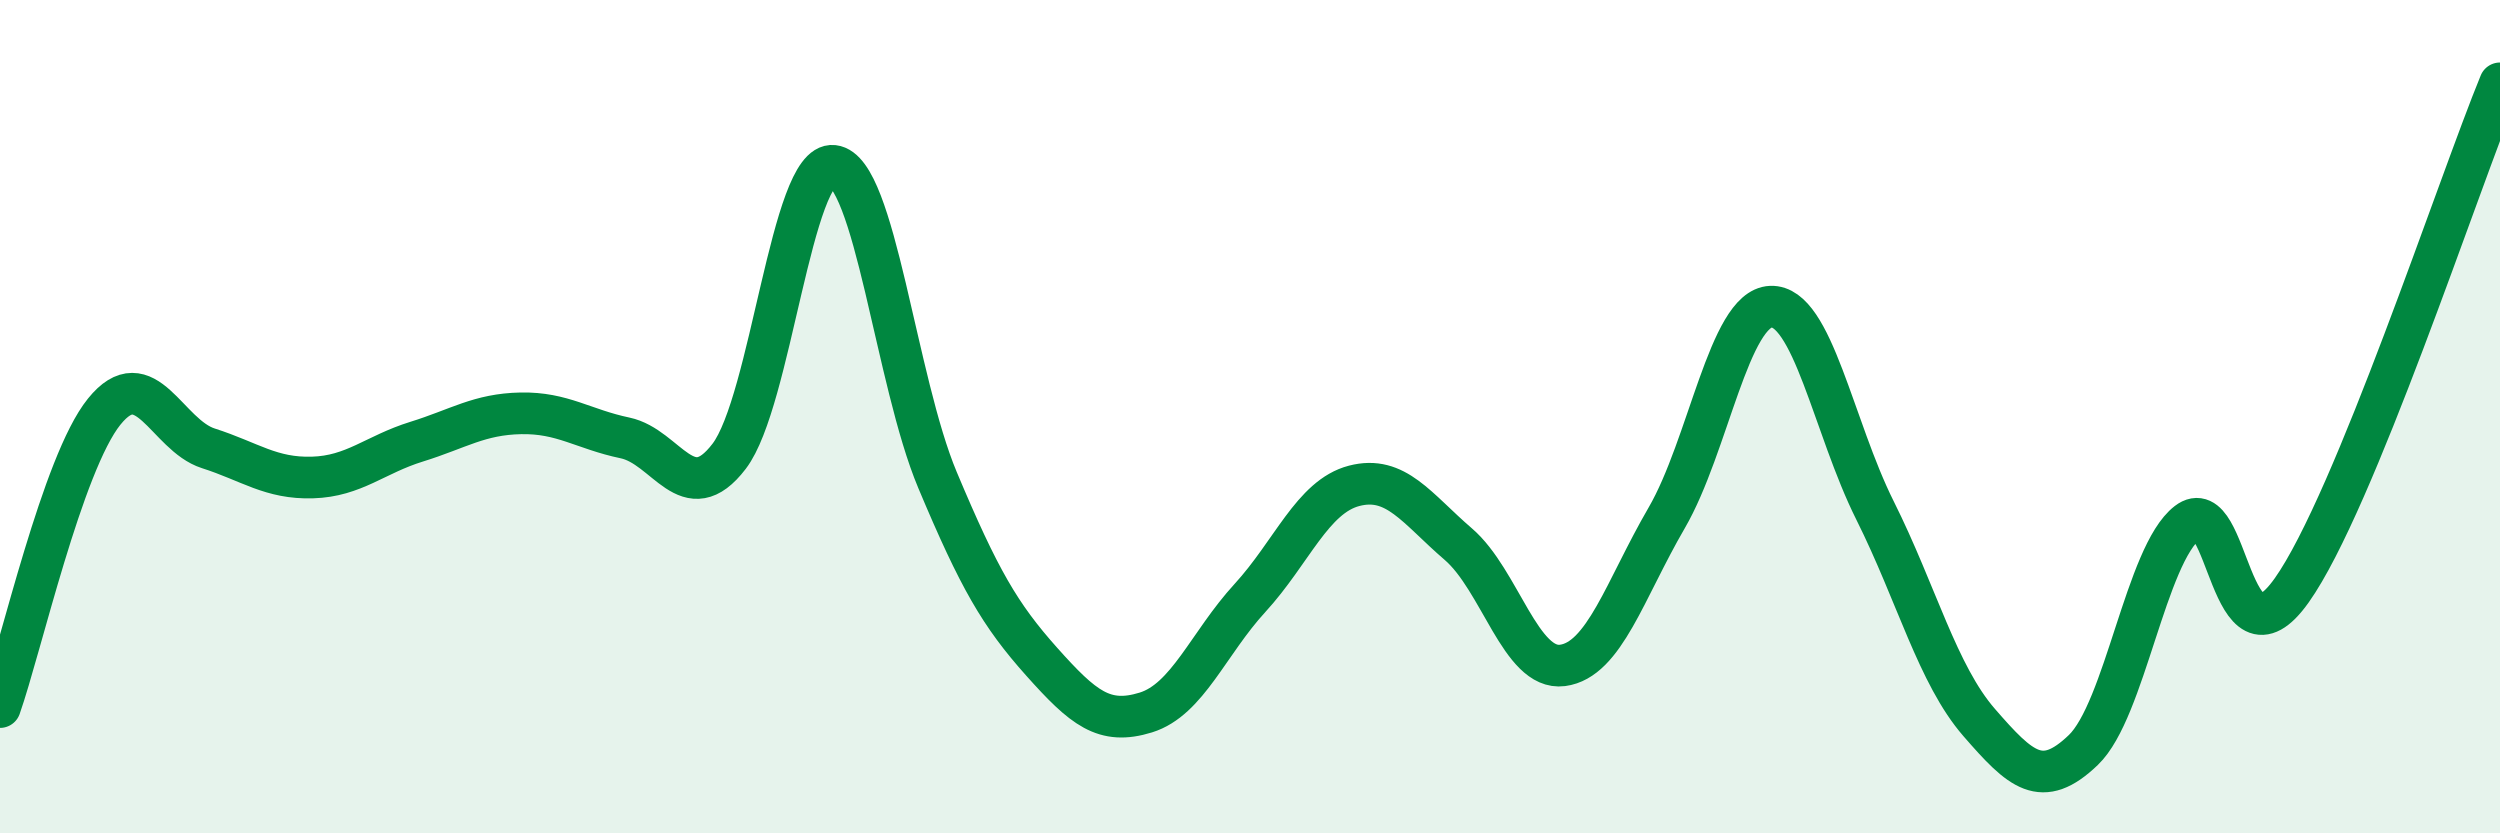 
    <svg width="60" height="20" viewBox="0 0 60 20" xmlns="http://www.w3.org/2000/svg">
      <path
        d="M 0,16.97 C 0.5,15.55 1.5,11.12 2.5,9.88 C 3.5,8.64 4,10.44 5,10.76 C 6,11.08 6.5,11.49 7.5,11.46 C 8.5,11.43 9,10.91 10,10.6 C 11,10.29 11.5,9.94 12.5,9.92 C 13.5,9.9 14,10.3 15,10.51 C 16,10.72 16.5,12.26 17.5,10.95 C 18.5,9.64 19,3.87 20,3.98 C 21,4.09 21.5,9.14 22.5,11.52 C 23.5,13.9 24,14.76 25,15.88 C 26,17 26.5,17.41 27.5,17.1 C 28.5,16.79 29,15.44 30,14.35 C 31,13.26 31.5,11.92 32.5,11.66 C 33.5,11.4 34,12.2 35,13.06 C 36,13.92 36.5,16.1 37.5,15.97 C 38.5,15.84 39,14.15 40,12.43 C 41,10.71 41.5,7.4 42.5,7.36 C 43.5,7.32 44,10.25 45,12.25 C 46,14.25 46.5,16.19 47.5,17.34 C 48.5,18.49 49,18.96 50,18 C 51,17.04 51.5,13.31 52.5,12.54 C 53.5,11.77 53.5,16.28 55,14.17 C 56.5,12.06 59,4.43 60,2L60 20L0 20Z"
        fill="#008740"
        opacity="0.1"
        stroke-linecap="round"
        stroke-linejoin="round"
      />
      <path
        d="M 0,16.97 C 0.5,15.55 1.5,11.12 2.5,9.88 C 3.5,8.64 4,10.44 5,10.76 C 6,11.08 6.5,11.49 7.5,11.46 C 8.5,11.43 9,10.91 10,10.6 C 11,10.29 11.5,9.94 12.5,9.92 C 13.5,9.9 14,10.3 15,10.51 C 16,10.72 16.5,12.26 17.5,10.95 C 18.5,9.64 19,3.87 20,3.98 C 21,4.09 21.5,9.14 22.5,11.52 C 23.5,13.9 24,14.76 25,15.88 C 26,17 26.5,17.41 27.5,17.1 C 28.5,16.79 29,15.44 30,14.35 C 31,13.26 31.5,11.92 32.5,11.66 C 33.5,11.4 34,12.2 35,13.06 C 36,13.92 36.5,16.1 37.5,15.97 C 38.5,15.84 39,14.15 40,12.43 C 41,10.71 41.5,7.4 42.5,7.36 C 43.5,7.32 44,10.25 45,12.25 C 46,14.25 46.5,16.19 47.5,17.34 C 48.5,18.49 49,18.96 50,18 C 51,17.04 51.5,13.31 52.5,12.54 C 53.5,11.77 53.5,16.28 55,14.17 C 56.5,12.06 59,4.43 60,2"
        stroke="#008740"
        stroke-width="1"
        fill="none"
        stroke-linecap="round"
        stroke-linejoin="round"
      />
    </svg>
  